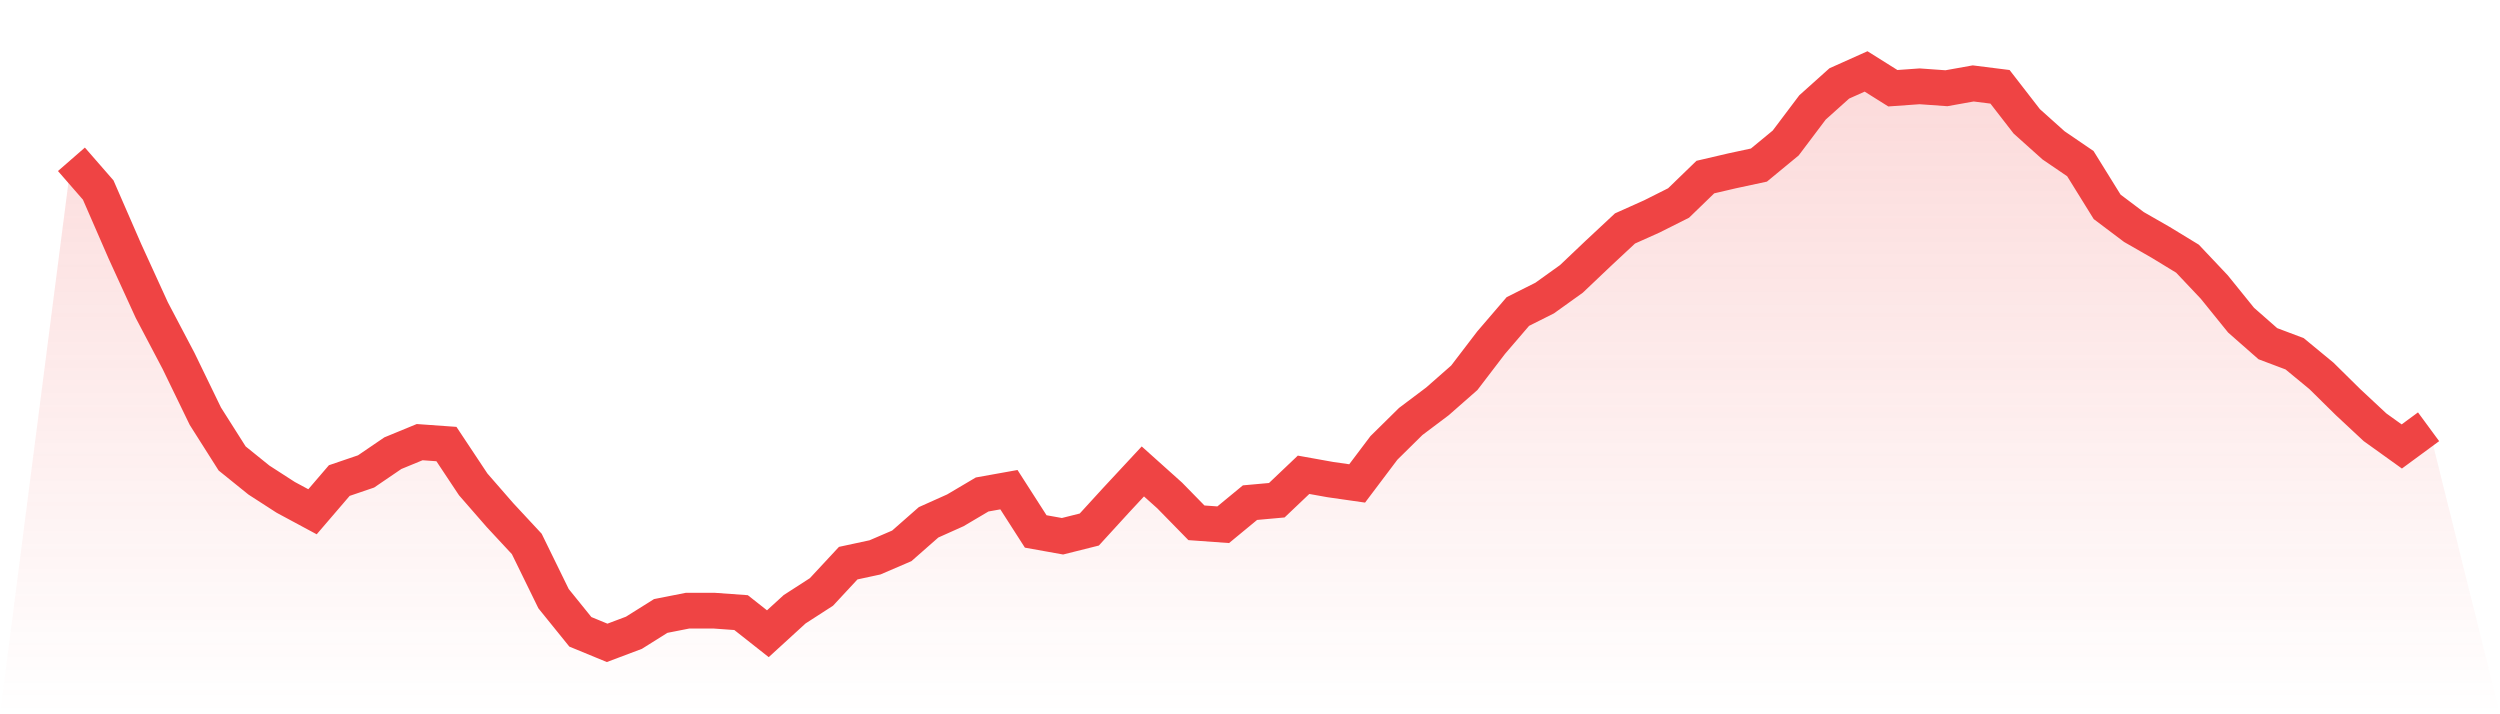 <svg viewBox="0 0 140 40" xmlns="http://www.w3.org/2000/svg">
<defs>
<linearGradient id="gradient" x1="0" x2="0" y1="0" y2="1">
<stop offset="0%" stop-color="#ef4444" stop-opacity="0.2"/>
<stop offset="100%" stop-color="#ef4444" stop-opacity="0"/>
</linearGradient>
</defs>
<path d="M4,8.921 L4,8.921 L5.5,10.642 L7,14.084 L8.5,17.365 L10,20.215 L11.5,23.308 L13,25.674 L14.5,26.884 L16,27.852 L17.5,28.659 L19,26.911 L20.5,26.4 L22,25.378 L23.5,24.76 L25,24.867 L26.5,27.126 L28,28.847 L29.5,30.461 L31,33.526 L32.5,35.382 L34,36 L35.5,35.435 L37,34.494 L38.5,34.198 L40,34.198 L41.5,34.306 L43,35.489 L44.5,34.118 L46,33.15 L47.5,31.536 L49,31.213 L50.5,30.568 L52,29.25 L53.5,28.578 L55,27.691 L56.5,27.422 L58,29.761 L59.5,30.03 L61,29.654 L62.5,28.013 L64,26.4 L65.5,27.745 L67,29.277 L68.5,29.385 L70,28.148 L71.5,28.013 L73,26.588 L74.5,26.857 L76,27.072 L77.5,25.082 L79,23.603 L80.5,22.474 L82,21.156 L83.5,19.193 L85,17.445 L86.5,16.692 L88,15.617 L89.5,14.192 L91,12.793 L92.5,12.121 L94,11.368 L95.5,9.916 L97,9.566 L98.5,9.244 L100,8.007 L101.5,6.017 L103,4.672 L104.5,4 L106,4.941 L107.5,4.834 L109,4.941 L110.5,4.672 L112,4.861 L113.5,6.797 L115,8.141 L116.5,9.163 L118,11.583 L119.5,12.713 L121,13.573 L122.5,14.487 L124,16.074 L125.5,17.929 L127,19.247 L128.5,19.812 L130,21.049 L131.5,22.528 L133,23.926 L134.5,25.002 L136,23.899 L140,40 L0,40 z" fill="url(#gradient)"/>
<path d="M4,8.921 L4,8.921 L5.5,10.642 L7,14.084 L8.5,17.365 L10,20.215 L11.5,23.308 L13,25.674 L14.5,26.884 L16,27.852 L17.5,28.659 L19,26.911 L20.5,26.4 L22,25.378 L23.5,24.76 L25,24.867 L26.5,27.126 L28,28.847 L29.5,30.461 L31,33.526 L32.5,35.382 L34,36 L35.5,35.435 L37,34.494 L38.5,34.198 L40,34.198 L41.5,34.306 L43,35.489 L44.5,34.118 L46,33.15 L47.5,31.536 L49,31.213 L50.5,30.568 L52,29.25 L53.5,28.578 L55,27.691 L56.5,27.422 L58,29.761 L59.5,30.03 L61,29.654 L62.5,28.013 L64,26.4 L65.5,27.745 L67,29.277 L68.5,29.385 L70,28.148 L71.5,28.013 L73,26.588 L74.5,26.857 L76,27.072 L77.5,25.082 L79,23.603 L80.5,22.474 L82,21.156 L83.5,19.193 L85,17.445 L86.5,16.692 L88,15.617 L89.5,14.192 L91,12.793 L92.5,12.121 L94,11.368 L95.5,9.916 L97,9.566 L98.5,9.244 L100,8.007 L101.5,6.017 L103,4.672 L104.5,4 L106,4.941 L107.5,4.834 L109,4.941 L110.5,4.672 L112,4.861 L113.5,6.797 L115,8.141 L116.5,9.163 L118,11.583 L119.5,12.713 L121,13.573 L122.5,14.487 L124,16.074 L125.5,17.929 L127,19.247 L128.5,19.812 L130,21.049 L131.5,22.528 L133,23.926 L134.5,25.002 L136,23.899" fill="none" stroke="#ef4444" stroke-width="2"/>
</svg>